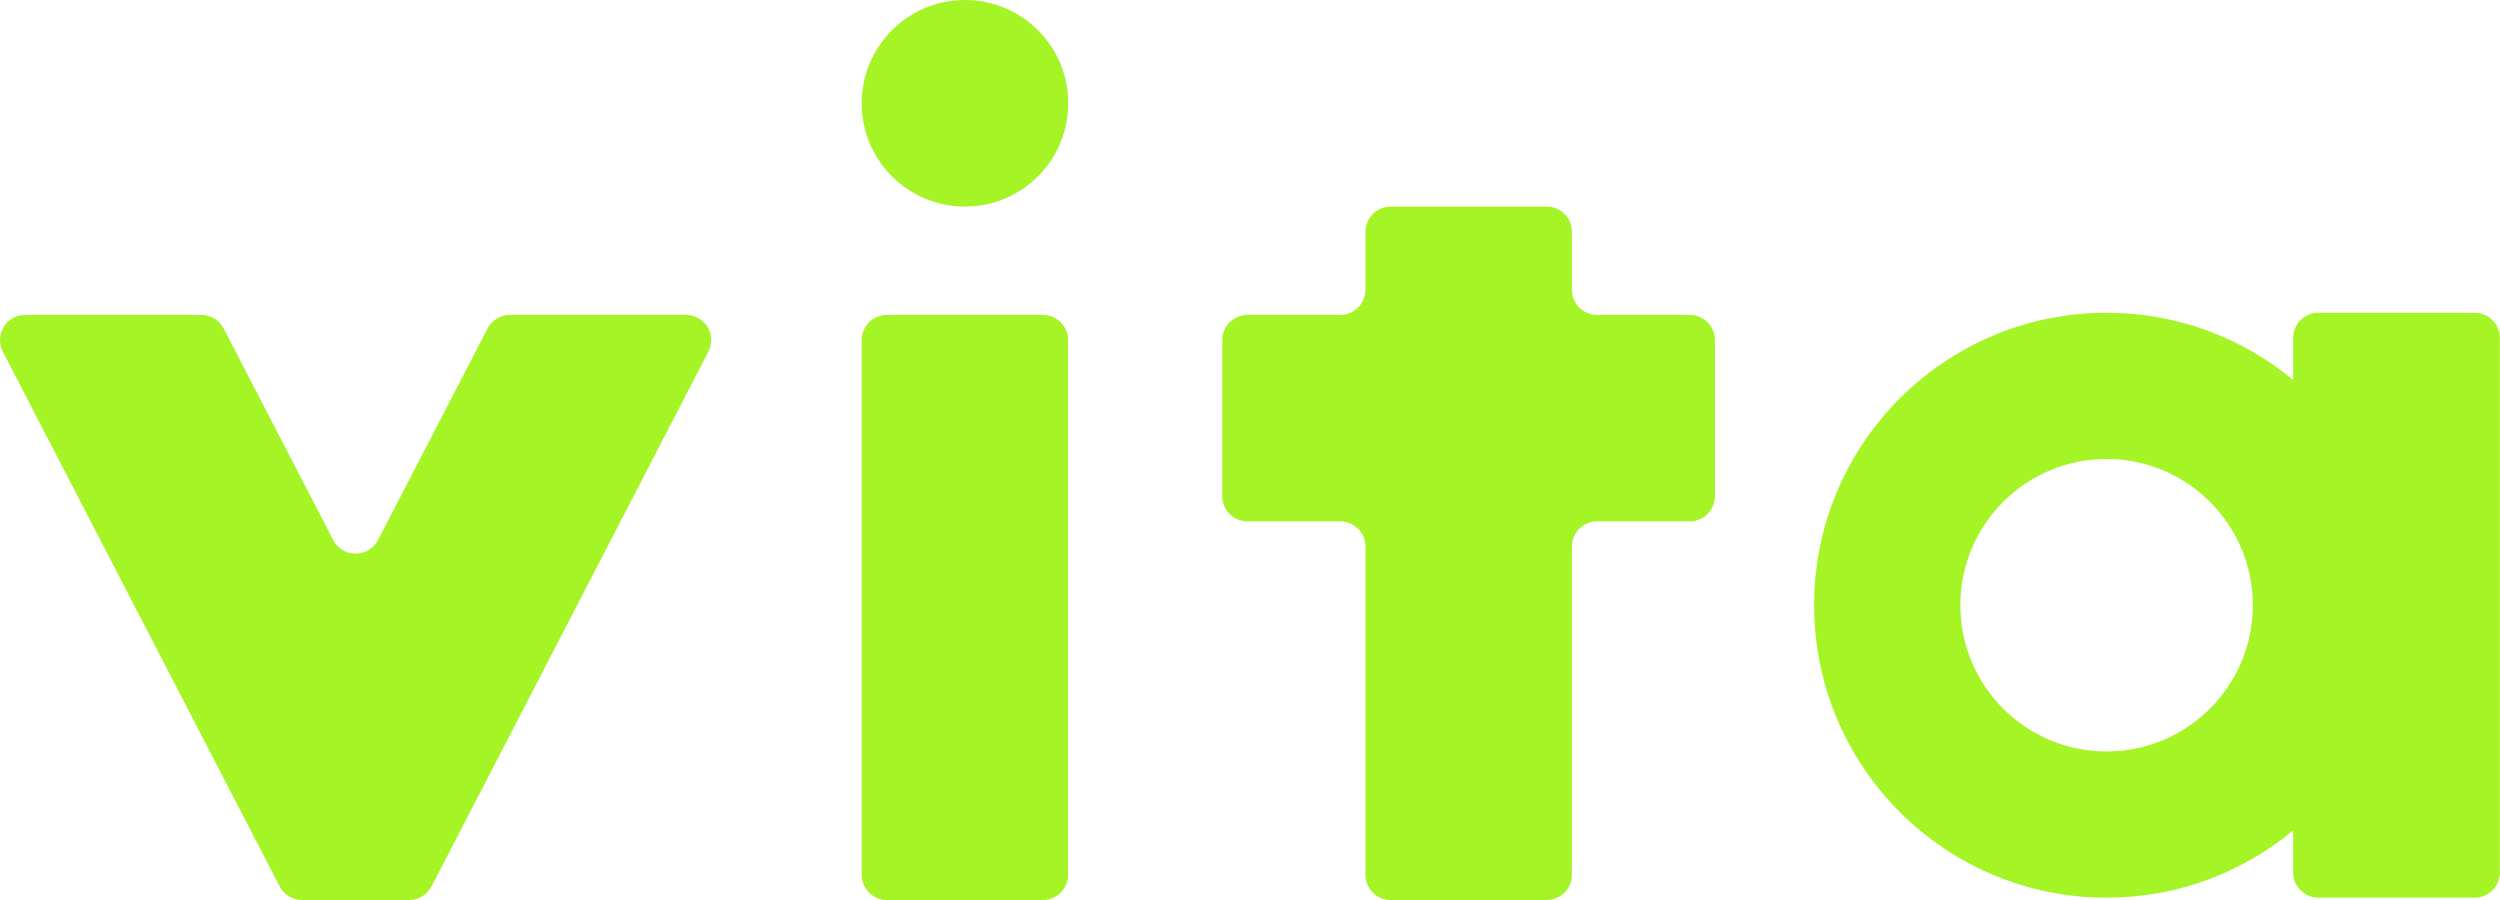 <svg width="225" height="81" viewBox="0 0 225 81" fill="none" xmlns="http://www.w3.org/2000/svg">
<path d="M63.751 31.655C64.533 30.145 63.437 28.343 61.736 28.343H45.892C45.044 28.343 44.267 28.816 43.877 29.569L34.019 48.603C33.173 50.237 30.835 50.237 29.989 48.603L20.131 29.569C19.741 28.816 18.964 28.343 18.116 28.343H2.272C0.571 28.343 -0.525 30.145 0.257 31.655L25.167 79.773C25.557 80.526 26.334 80.999 27.182 80.999H36.826C37.674 80.999 38.451 80.526 38.841 79.773L63.751 31.655Z" fill="#A5F426"/>
<path d="M93.861 28.344H79.82C78.567 28.344 77.551 29.36 77.551 30.613V78.731C77.551 79.984 78.567 81 79.82 81H93.861C95.114 81 96.13 79.984 96.13 78.731V30.613C96.13 29.36 95.114 28.344 93.861 28.344Z" fill="#A5F426"/>
<path d="M86.848 18.593C91.98 18.593 96.144 14.429 96.144 9.297C96.144 4.164 91.98 0 86.848 0C81.716 0 77.551 4.164 77.551 9.297C77.551 14.429 81.716 18.593 86.848 18.593Z" fill="#A5F426"/>
<path d="M154.345 30.613C154.345 29.36 153.329 28.344 152.076 28.344H143.74C142.487 28.344 141.471 27.328 141.471 26.075V20.862C141.471 19.608 140.455 18.593 139.202 18.593H125.161C123.908 18.593 122.892 19.608 122.892 20.862V26.075C122.892 27.328 121.876 28.344 120.623 28.344H112.272C111.019 28.344 110.003 29.36 110.003 30.613V44.653C110.003 45.906 111.019 46.922 112.272 46.922H120.623C121.876 46.922 122.892 47.938 122.892 49.191V78.731C122.892 79.984 123.908 80.999 125.161 80.999H139.202C140.455 80.999 141.471 79.984 141.471 78.731V49.191C141.471 47.938 142.487 46.922 143.74 46.922H152.076C153.329 46.922 154.345 45.906 154.345 44.653V30.613Z" fill="#A5F426"/>
<path fill-rule="evenodd" clip-rule="evenodd" d="M222.72 28.15C223.973 28.15 224.989 29.166 224.989 30.419V78.522C224.989 79.775 223.973 80.791 222.72 80.791H208.652C207.399 80.791 206.383 79.775 206.383 78.522V74.74C201.827 78.519 195.975 80.791 189.593 80.791C175.056 80.791 163.272 69.007 163.272 54.47C163.272 39.934 175.056 28.15 189.593 28.15C195.975 28.15 201.827 30.422 206.383 34.2V30.419C206.383 29.166 207.399 28.15 208.652 28.15H222.72ZM189.593 41.31C182.324 41.31 176.432 47.202 176.432 54.47C176.432 61.739 182.324 67.631 189.593 67.631C196.861 67.631 202.753 61.739 202.753 54.47C202.753 47.202 196.861 41.31 189.593 41.31Z" fill="#A5F426"/>
</svg>
